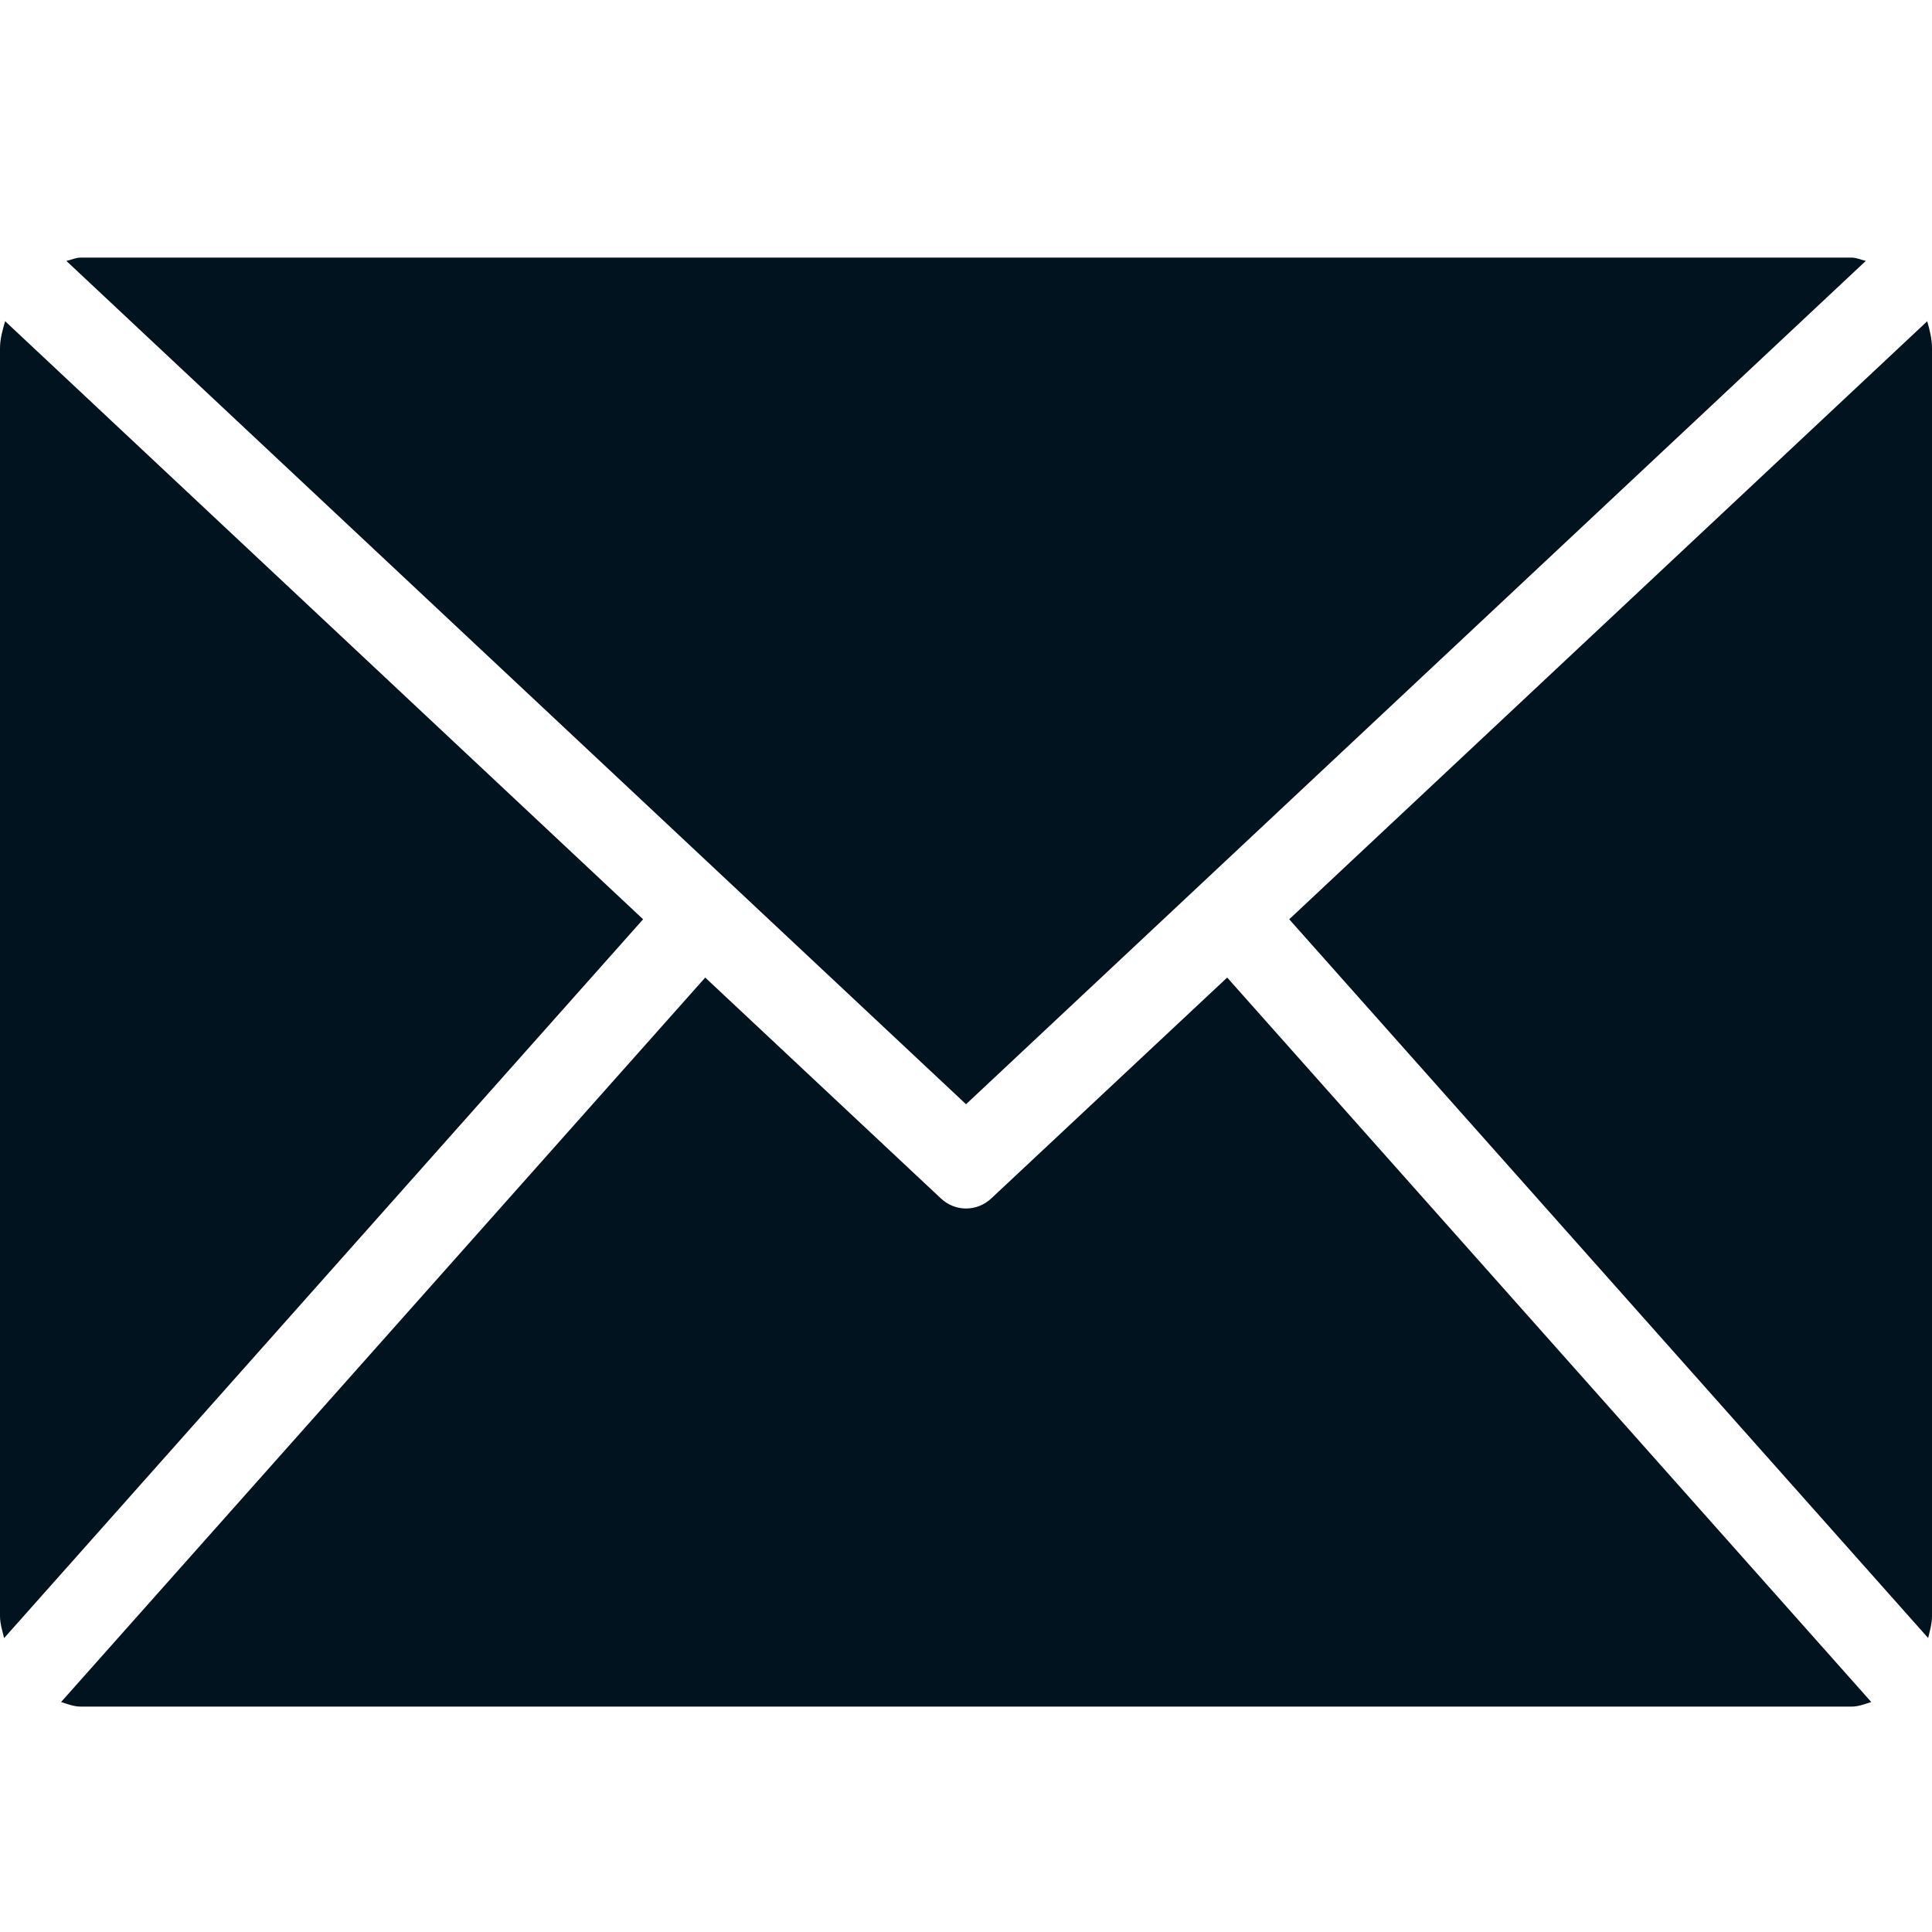 <?xml version="1.0" encoding="UTF-8"?> <svg xmlns="http://www.w3.org/2000/svg" width="60" height="60" viewBox="0 0 60 60" fill="none"><path d="M19.972 28.549L0.127 50.873C0.076 50.648 0 50.431 0 50.185V10.815C0 10.516 0.083 10.246 0.159 9.975L19.972 28.549ZM57.944 8.103C57.798 8.07 57.659 8 57.499 8H2.503C2.351 8 2.215 8.07 2.061 8.103L30.001 34.293L57.944 8.103ZM30.799 37.205C30.57 37.425 30.286 37.531 30.001 37.531C29.717 37.531 29.433 37.425 29.206 37.205L21.901 30.359L1.897 52.858C2.096 52.92 2.292 53 2.503 53H57.499C57.721 53 57.914 52.92 58.114 52.858L38.111 30.359L30.799 37.205ZM40.038 28.549L59.88 50.87C59.934 50.646 60 50.429 60 50.185V10.815C60 10.521 59.927 10.246 59.852 9.976L40.038 28.549Z" fill="#01131F"></path></svg> 